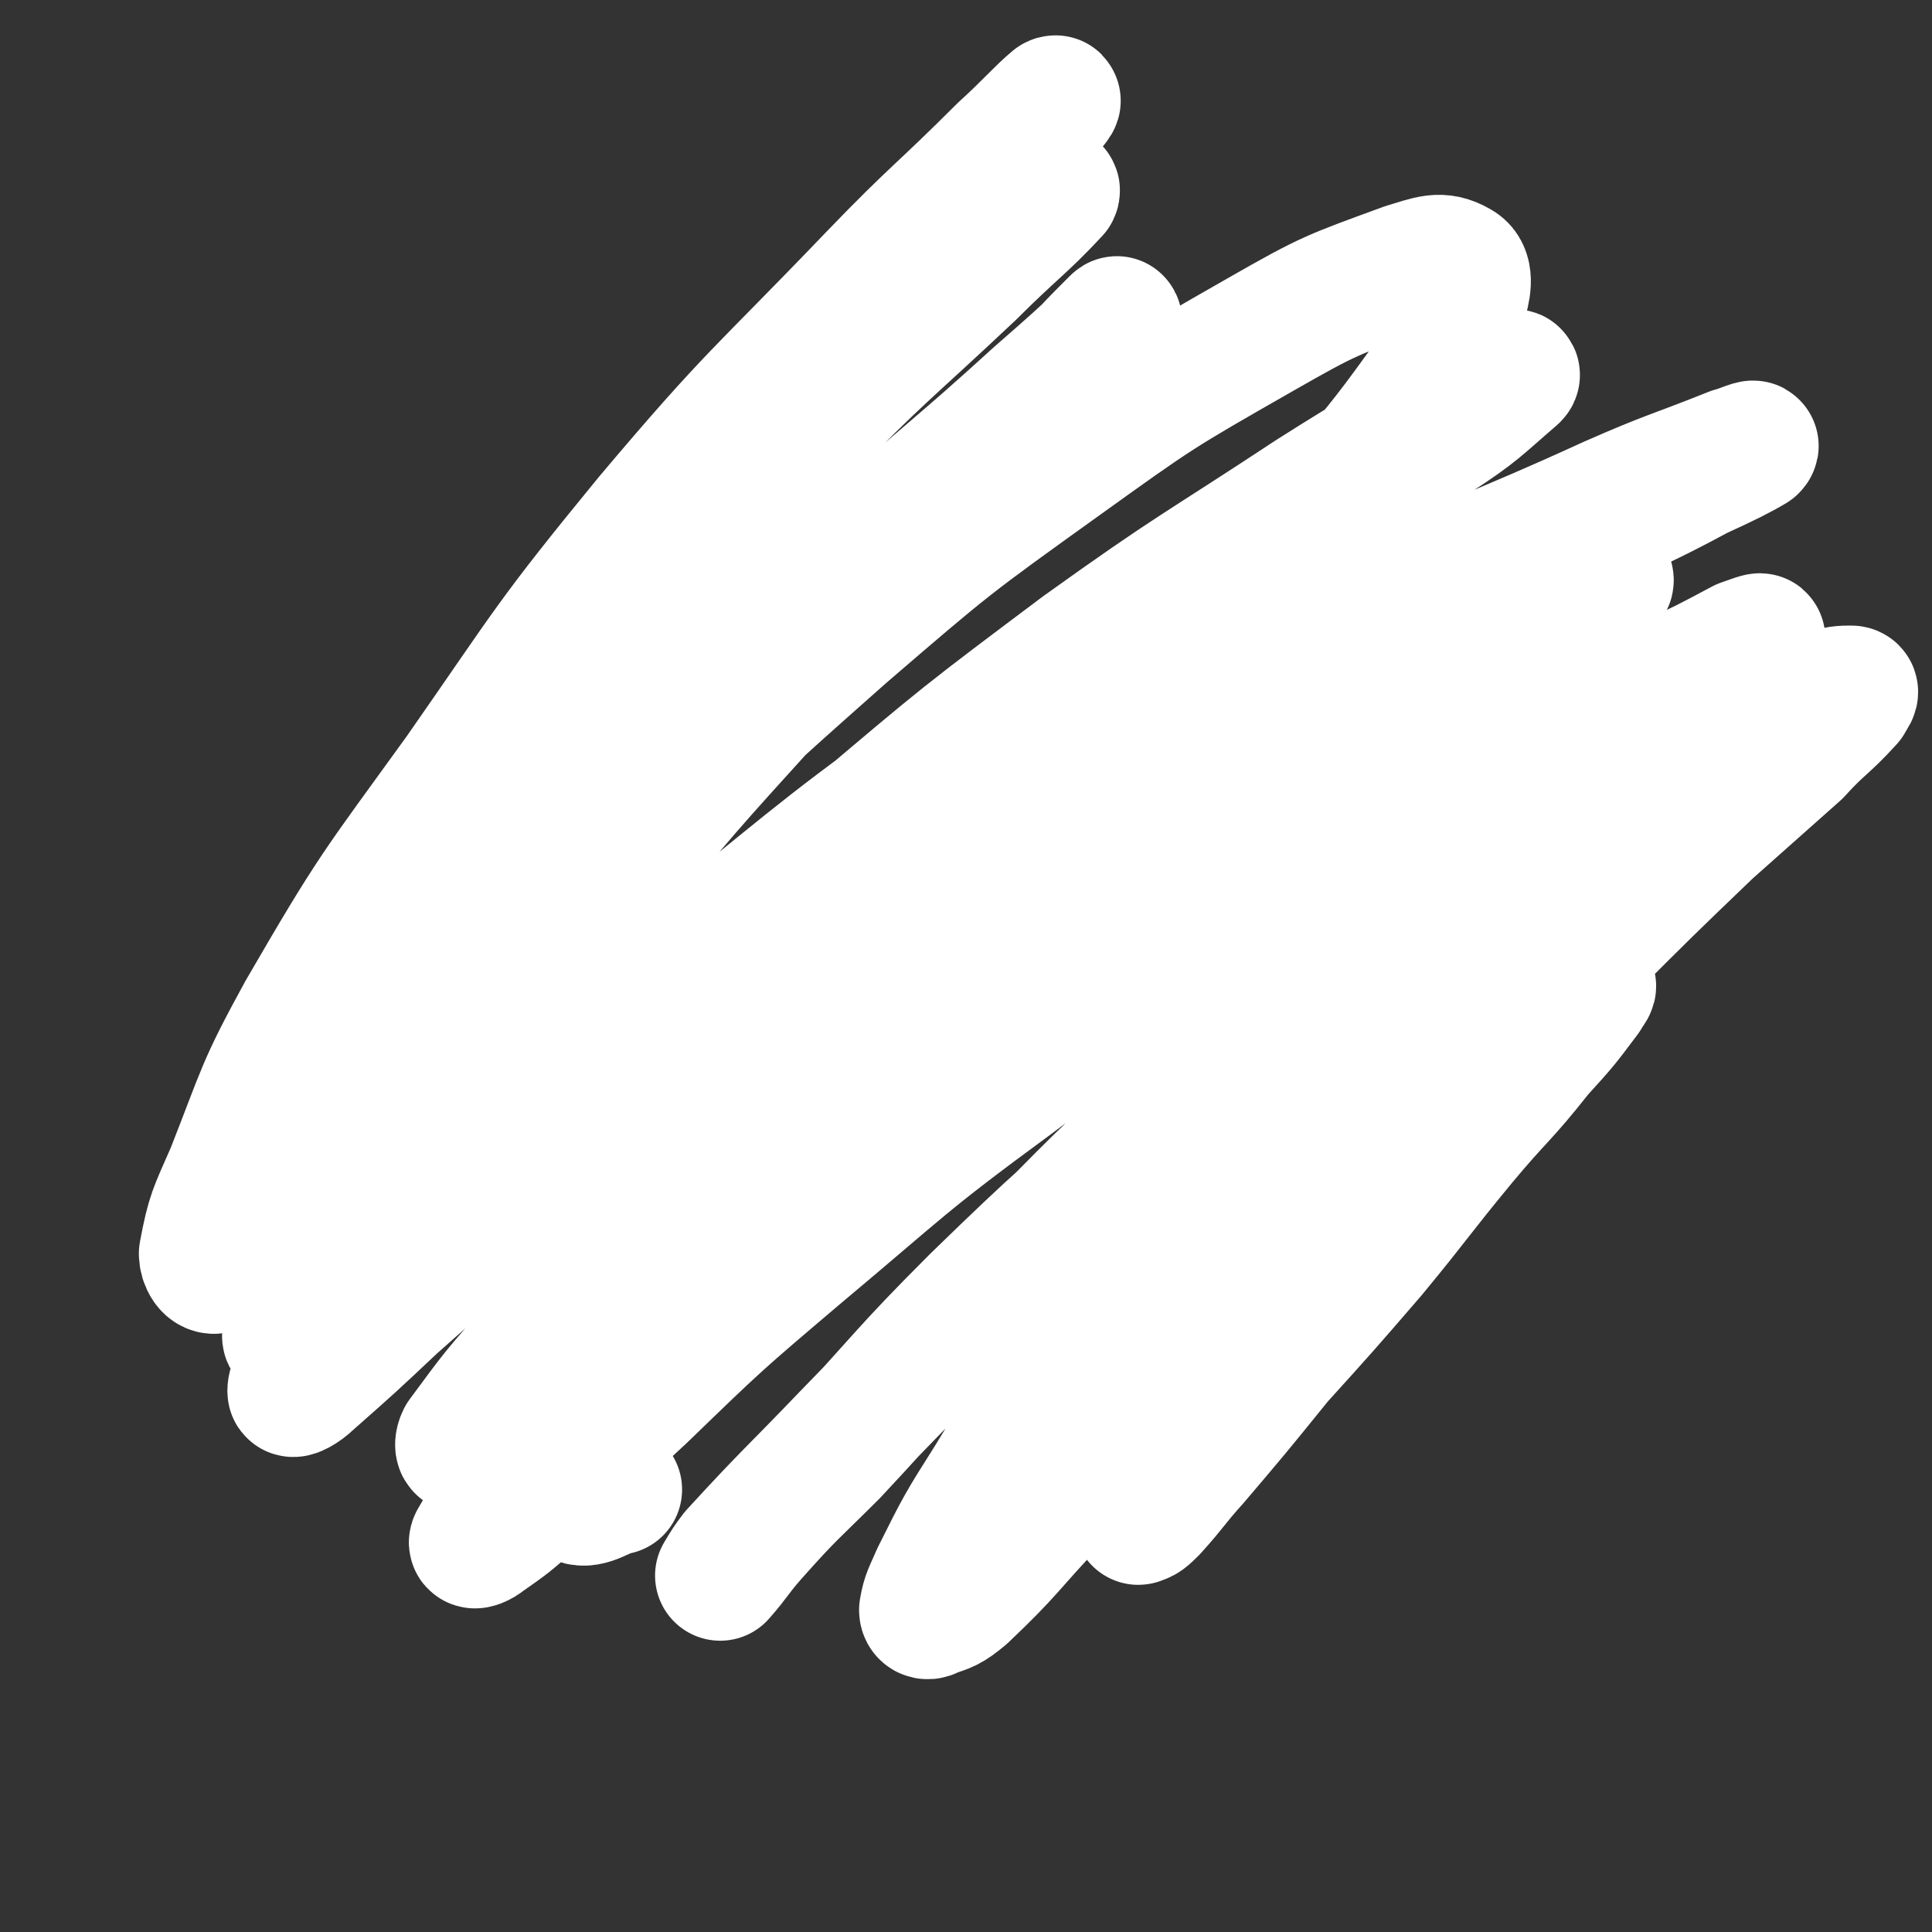 <svg viewBox='0 0 786 786' version='1.1' xmlns='http://www.w3.org/2000/svg' xmlns:xlink='http://www.w3.org/1999/xlink'><rect x="0" y="0" width="786" height="786" fill="#333333" stroke="none"/><g fill='none' stroke='#CF2233' stroke-width='53' stroke-linecap='round' stroke-linejoin='round'><path d='M575,416c0,0 -1,-1 -1,-1 -3,4 -3,4 -5,9 -2,6 -1,7 -3,13 -1,3 -2,3 -4,5 0,2 -1,2 -1,4 -1,2 0,2 -1,5 0,3 -1,3 -1,6 -1,3 -1,3 -2,6 -1,3 -1,3 -3,6 0,3 0,3 -1,5 -1,2 -1,2 -2,4 0,0 0,0 0,0 -1,1 -1,2 -2,3 -1,1 -1,1 -2,2 0,2 0,2 -1,4 0,1 1,1 0,3 0,2 -1,1 -1,3 -1,2 0,2 -1,3 0,3 -1,2 -2,5 0,1 0,1 0,3 -1,1 0,2 -1,3 0,2 -1,2 -2,3 0,2 0,2 -1,3 -1,1 0,2 -1,3 0,1 -1,1 -1,2 -1,1 0,1 -1,2 0,1 0,1 -1,2 0,1 0,1 -1,2 0,0 -1,0 -1,1 0,0 0,0 0,0 0,1 -1,0 -1,0 0,1 0,1 0,1 0,1 1,1 0,1 0,1 0,1 -1,2 0,0 0,0 -1,1 '/></g>
<g fill='none' stroke='#FFFFFF' stroke-width='53' stroke-linecap='round' stroke-linejoin='round'><path d='M594,423c0,0 -1,-1 -1,-1 -4,3 -5,4 -9,9 -23,27 -24,27 -46,56 -23,30 -22,31 -42,63 -12,19 -11,20 -20,40 -6,13 -6,13 -11,26 -1,1 -2,3 -2,2 2,0 3,-1 6,-4 9,-10 8,-10 17,-20 17,-20 17,-20 34,-41 19,-21 19,-21 38,-43 19,-23 18,-23 37,-46 15,-18 16,-17 31,-36 10,-11 10,-11 19,-23 1,-2 3,-4 2,-4 -2,-1 -5,-1 -9,1 -20,8 -20,7 -38,18 -26,15 -26,16 -50,33 -26,19 -27,19 -51,39 -21,18 -20,19 -39,38 -12,12 -11,12 -23,24 -2,2 -5,5 -4,4 6,-5 9,-8 17,-16 22,-23 22,-23 44,-46 23,-25 23,-25 46,-51 22,-24 22,-25 43,-49 14,-17 14,-17 28,-34 6,-7 9,-8 12,-15 1,-1 -2,-1 -4,0 -14,6 -14,6 -27,15 -26,18 -27,18 -50,38 -30,26 -30,26 -57,54 -25,27 -26,27 -48,56 -11,14 -10,15 -18,31 -2,5 -3,7 -3,10 1,2 3,1 5,0 18,-10 18,-10 34,-22 28,-22 28,-23 53,-47 33,-30 32,-32 64,-63 31,-29 32,-28 63,-57 27,-25 26,-25 53,-49 12,-12 13,-12 25,-24 5,-4 9,-7 10,-9 0,-1 -5,1 -8,3 -17,9 -18,8 -34,20 -27,19 -27,19 -52,40 -34,29 -34,30 -66,61 -34,34 -34,33 -65,69 -30,34 -30,34 -56,69 -21,29 -20,29 -39,60 -12,19 -12,19 -22,39 -3,7 -4,8 -5,14 0,2 2,2 3,1 6,-2 7,-2 13,-7 19,-18 18,-19 36,-38 23,-24 23,-24 46,-49 28,-30 28,-30 57,-59 29,-30 29,-30 58,-60 28,-28 28,-28 56,-56 25,-25 25,-25 50,-49 18,-16 18,-16 36,-32 10,-11 11,-10 21,-21 1,-2 3,-4 1,-4 -3,0 -6,0 -11,2 -25,11 -25,10 -49,23 -34,18 -34,18 -66,38 -37,24 -37,24 -73,51 -42,32 -42,32 -83,67 -37,32 -38,32 -74,67 -30,30 -29,31 -58,62 -17,17 -17,16 -33,34 -7,8 -6,8 -13,16 0,0 0,0 0,0 3,-5 3,-5 6,-9 22,-24 23,-24 46,-48 31,-32 31,-32 63,-64 32,-32 32,-33 65,-64 36,-33 36,-34 74,-65 34,-29 35,-28 70,-56 26,-20 26,-19 53,-39 16,-12 16,-12 32,-24 7,-6 12,-9 14,-12 1,-1 -4,1 -7,2 -15,8 -15,8 -30,15 -42,22 -43,20 -84,43 -46,26 -46,26 -91,55 -47,31 -47,31 -92,65 -45,33 -44,34 -87,70 -33,28 -33,28 -64,58 -23,21 -22,22 -45,43 -9,8 -9,8 -19,15 -1,1 -5,3 -4,1 4,-7 6,-10 13,-19 22,-28 22,-28 45,-55 32,-35 31,-35 65,-69 37,-38 37,-38 77,-74 37,-34 37,-34 78,-65 39,-30 40,-29 83,-55 31,-20 32,-19 65,-37 17,-10 18,-10 35,-18 0,0 1,1 0,2 -6,7 -6,7 -13,13 -24,20 -25,20 -51,37 -45,31 -46,29 -91,59 -48,33 -49,32 -96,67 -48,36 -48,36 -95,74 -35,29 -34,30 -68,60 -21,18 -21,19 -42,37 -4,3 -6,4 -10,5 -1,0 -1,-2 0,-4 14,-19 14,-19 30,-37 33,-35 32,-36 67,-69 38,-38 38,-38 80,-72 45,-38 46,-37 93,-72 50,-37 49,-38 101,-72 40,-25 41,-23 83,-45 24,-13 25,-12 49,-25 11,-5 17,-8 22,-11 2,-2 -4,1 -8,2 -25,10 -25,9 -50,20 -48,22 -49,20 -97,44 -60,32 -60,32 -118,68 -59,36 -60,36 -116,76 -51,37 -50,39 -98,80 -34,29 -33,30 -66,59 -17,16 -17,16 -34,31 -3,3 -7,5 -7,4 0,-3 2,-6 7,-11 25,-31 25,-31 52,-59 37,-40 37,-40 77,-77 44,-41 44,-41 91,-80 46,-39 46,-39 94,-75 46,-33 47,-32 94,-63 30,-19 30,-18 59,-36 10,-6 10,-7 21,-12 1,-1 3,-1 2,0 -14,12 -15,14 -32,25 -37,26 -38,24 -76,49 -57,37 -59,36 -114,76 -56,40 -56,41 -109,84 -46,38 -45,39 -88,80 -28,26 -26,28 -52,55 -12,11 -11,12 -23,22 -2,1 -6,1 -5,-1 7,-16 9,-18 21,-35 22,-34 22,-35 47,-68 32,-44 32,-44 67,-86 33,-40 34,-40 69,-79 32,-36 33,-34 66,-70 22,-24 22,-25 44,-49 11,-13 13,-15 23,-25 1,-1 0,1 -1,2 -15,14 -15,14 -31,28 -34,31 -35,30 -69,61 -50,45 -50,45 -99,92 -47,45 -47,44 -91,92 -27,29 -25,31 -50,61 -10,13 -10,13 -20,24 -2,2 -5,5 -4,4 2,-10 3,-14 9,-25 16,-31 16,-31 34,-60 30,-44 30,-44 63,-87 35,-46 35,-46 72,-90 33,-40 32,-41 68,-78 26,-28 27,-27 56,-52 15,-13 16,-13 32,-24 2,-1 7,-3 6,-1 -13,14 -17,16 -34,33 -35,33 -36,32 -70,67 -44,45 -44,45 -85,93 -38,44 -38,44 -73,90 -27,37 -26,37 -50,75 -9,15 -8,16 -17,31 -2,5 -5,11 -4,9 4,-5 8,-12 15,-23 23,-34 23,-34 46,-67 30,-43 30,-43 62,-86 33,-44 33,-44 66,-88 31,-41 30,-42 63,-82 24,-28 25,-27 50,-54 13,-14 13,-13 25,-27 3,-4 8,-9 6,-8 -6,5 -10,10 -21,20 -26,26 -27,25 -53,52 -46,48 -48,47 -91,98 -41,50 -40,51 -77,104 -34,47 -35,47 -64,97 -17,31 -16,32 -29,65 -7,16 -8,17 -11,33 0,3 2,7 5,6 15,-11 17,-14 32,-30 32,-32 30,-33 61,-66 38,-41 38,-42 77,-82 41,-41 41,-41 85,-80 43,-37 43,-37 89,-70 39,-28 39,-28 81,-52 28,-16 29,-16 59,-27 10,-3 14,-5 21,-1 4,2 4,7 2,14 -5,19 -5,20 -17,37 -28,39 -31,37 -64,74 -39,45 -40,44 -79,90 -38,44 -38,44 -74,89 -33,42 -33,42 -64,85 -23,31 -23,31 -44,64 -11,18 -12,18 -19,38 -2,5 -2,10 1,11 5,2 10,-3 16,-4 '/></g>
</svg>